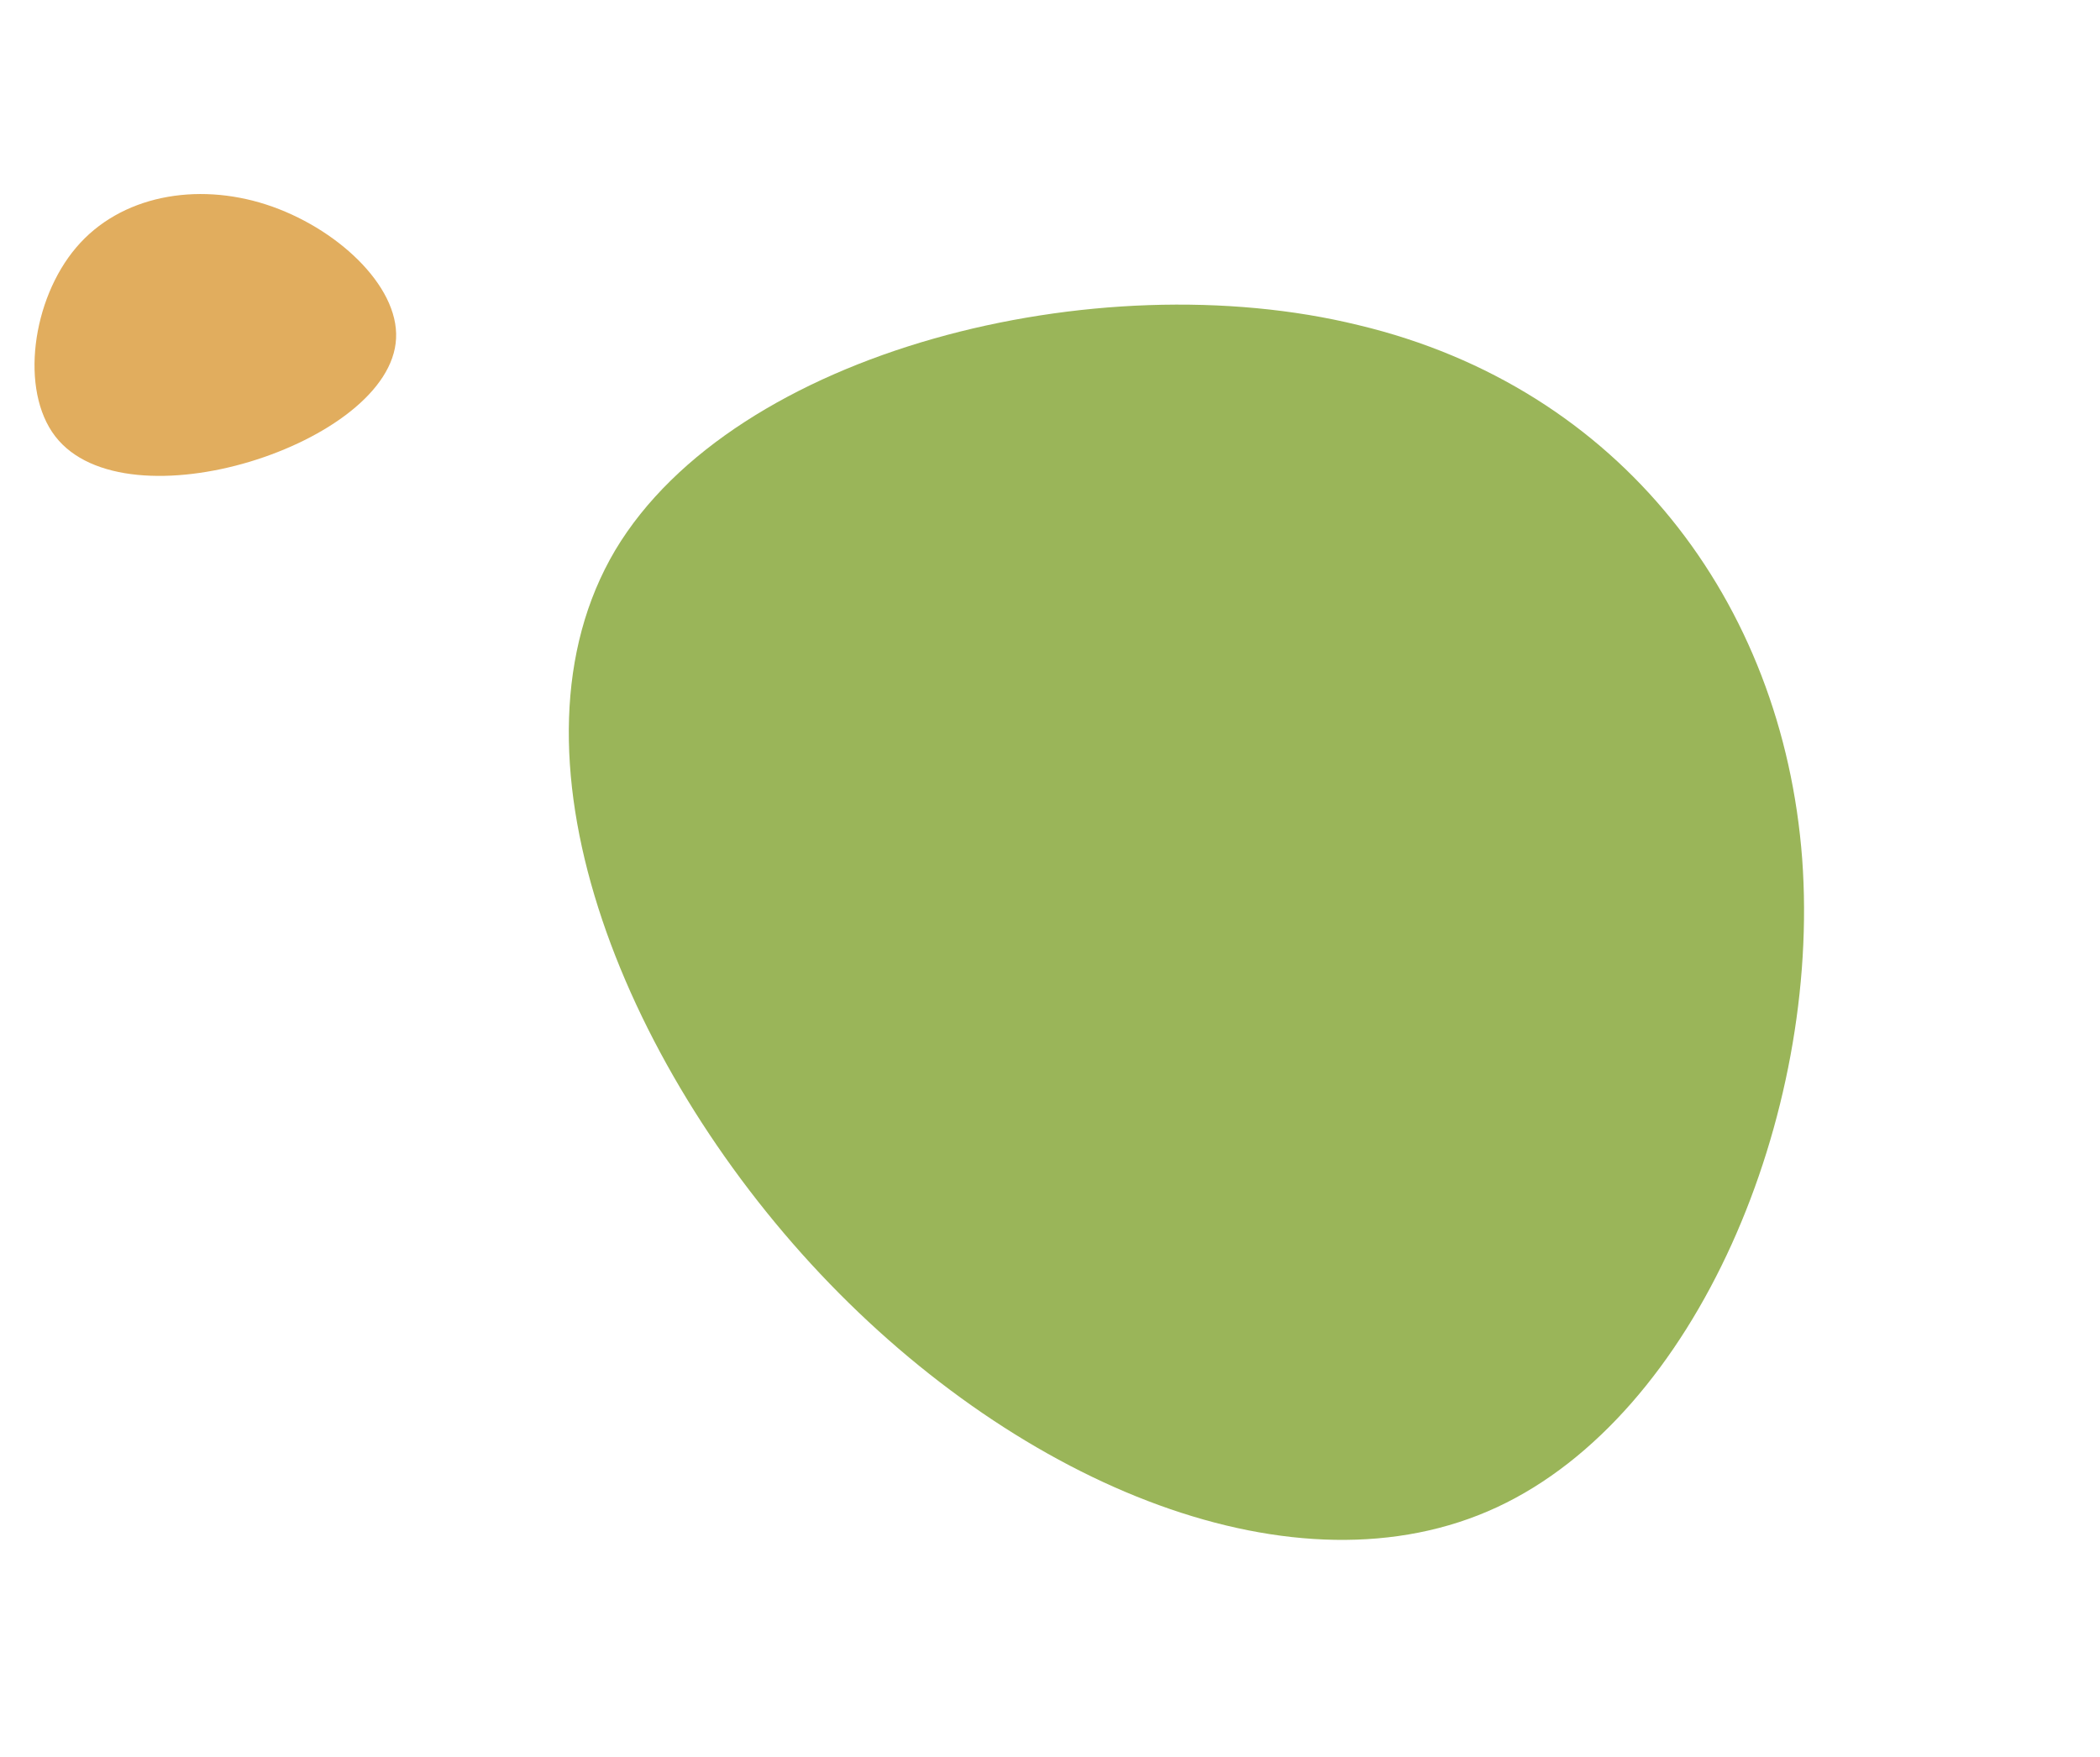<svg xmlns="http://www.w3.org/2000/svg" width="196" height="164" viewBox="0 0 196 164" fill="none"><path d="M7.107 23.108C2.989 27.954 1.835 36.416 5.153 40.727C8.471 45.039 16.252 45.224 23.311 43.102C30.401 40.964 36.738 36.534 36.966 31.595C37.225 26.642 31.344 21.196 24.835 19.091C18.349 16.994 11.234 18.239 7.107 23.108Z" fill="#E1AD5E"></path><path d="M139.719 140.696C158.377 132.024 169.953 104.133 168.204 80.175C166.387 56.14 151.228 36.189 126.793 30.35C102.374 24.36 68.578 32.709 57.423 51.357C46.336 70.081 57.89 99.103 76.572 118.925C95.253 138.747 121.061 149.369 139.719 140.696Z" fill="#9AB559"></path></svg>